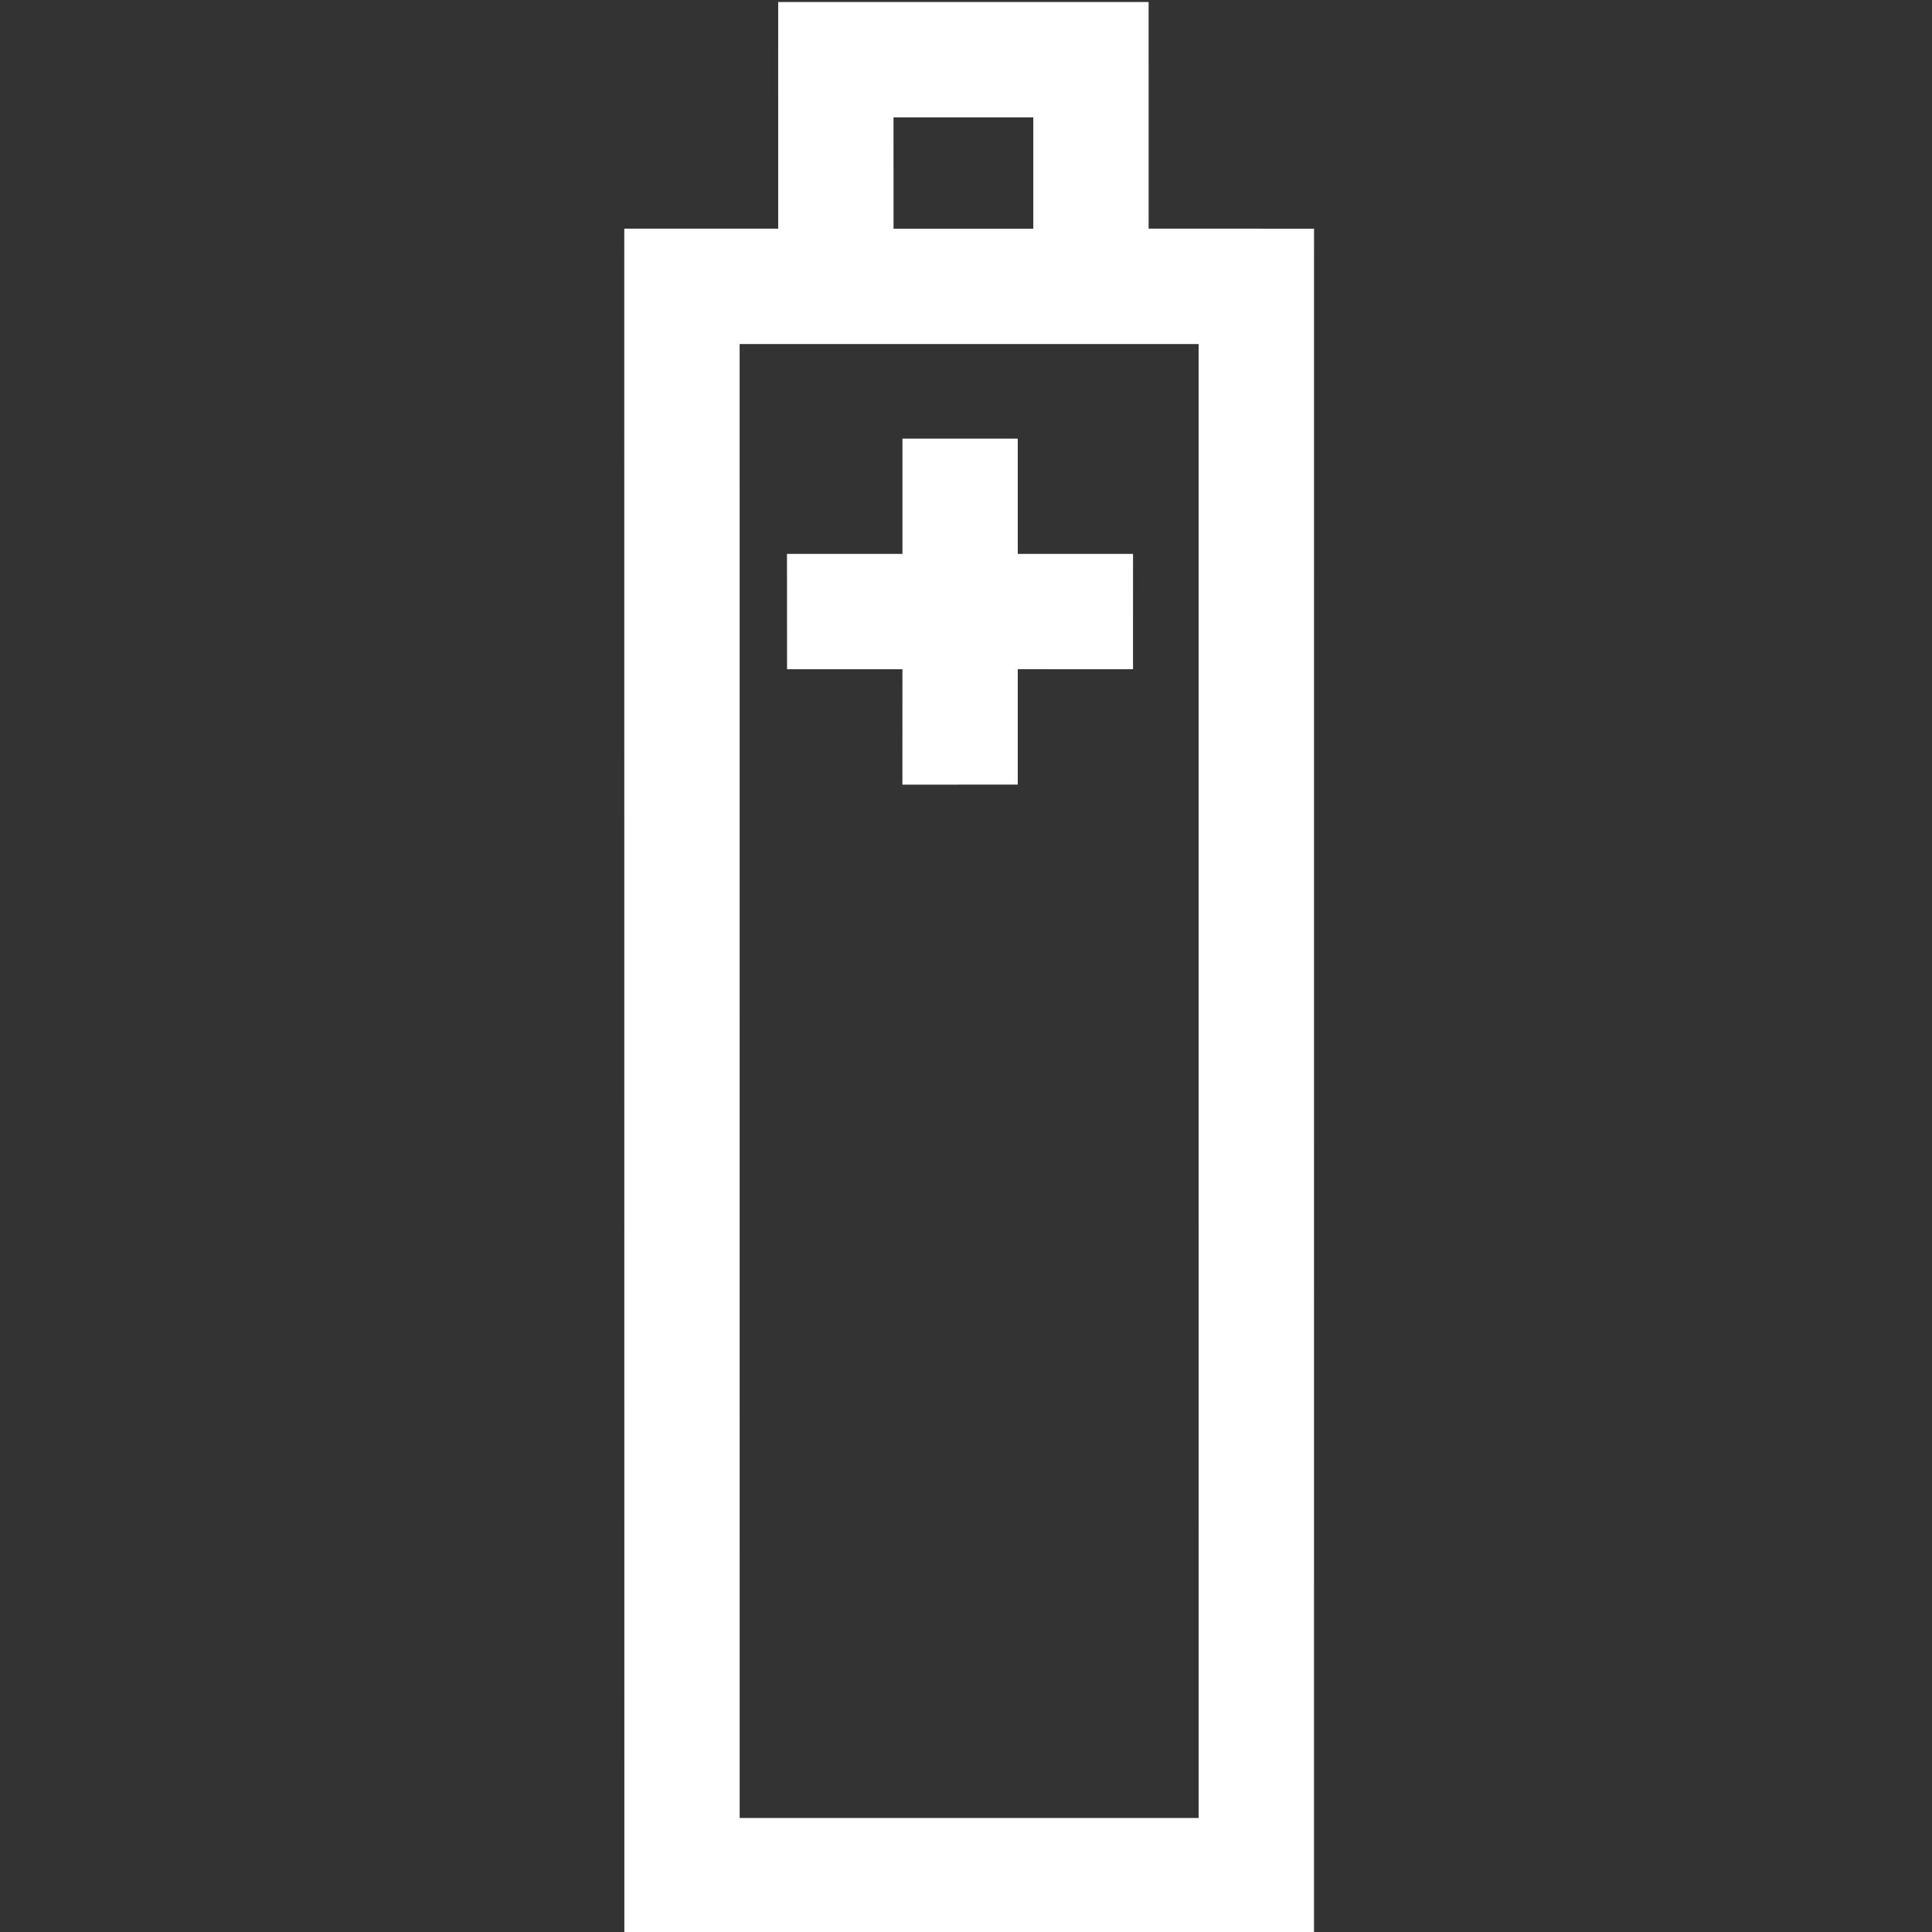<?xml version="1.0" encoding="UTF-8"?>
<!DOCTYPE svg PUBLIC "-//W3C//DTD SVG 1.1//EN" "http://www.w3.org/Graphics/SVG/1.1/DTD/svg11.dtd">
<!-- Creator: CorelDRAW 2020 (64-Bit) -->
<svg xmlns="http://www.w3.org/2000/svg" xml:space="preserve" width="12mm" height="12mm" version="1.1" style="shape-rendering:geometricPrecision; text-rendering:geometricPrecision; image-rendering:optimizeQuality; fill-rule:evenodd; clip-rule:evenodd"
viewBox="0 0 1200 1200"
 xmlns:xlink="http://www.w3.org/1999/xlink"
 xmlns:xodm="http://www.corel.com/coreldraw/odm/2003">
 <rect x="0" y="0" width="1200" height="1200" fill="#333333" stroke="none"/>
 <defs>
  <style type="text/css">
   <![CDATA[
    .fil1 {fill:none}
    .fil0 {fill:white}
   ]]>
  </style>
 </defs>
 <g id="Слой_x0020_1">
  <path class="fil0" d="M744.49 1129.19l0.01 -915.5 -285.1 0 0.02 915.51 285.07 -0.01zm-102.69 -987.13l0 -69.15 -86.82 -0.01 0.01 69.14 86.81 0.02zm71.63 -104.98l0 104.94 66.92 0.01 35.83 0.01 -0.01 35.83 -0.02 987.17 0 35.79 -35.83 -0.01 -356.75 0.04 -35.78 0 0 -35.83 -0.05 -987.17 0.01 -35.83 35.84 -0.01 59.76 0.01 -0.01 -104.95 0.01 -35.83 35.81 0 158.44 -0.01 35.83 0.01 0 35.83zm-81.28 235.35l0 71.6 71.6 0 -0.02 71.66 -71.58 -0.04 0 71.67 -71.65 0.04 0.02 -71.67 -71.67 -0.01 -0.04 -71.64 71.72 -0.01 0 -71.6 71.62 0z"/>
  <rect class="fil1" x="-1.18" y="1.06" width="1200" height="1200"/>
 </g>
</svg>
